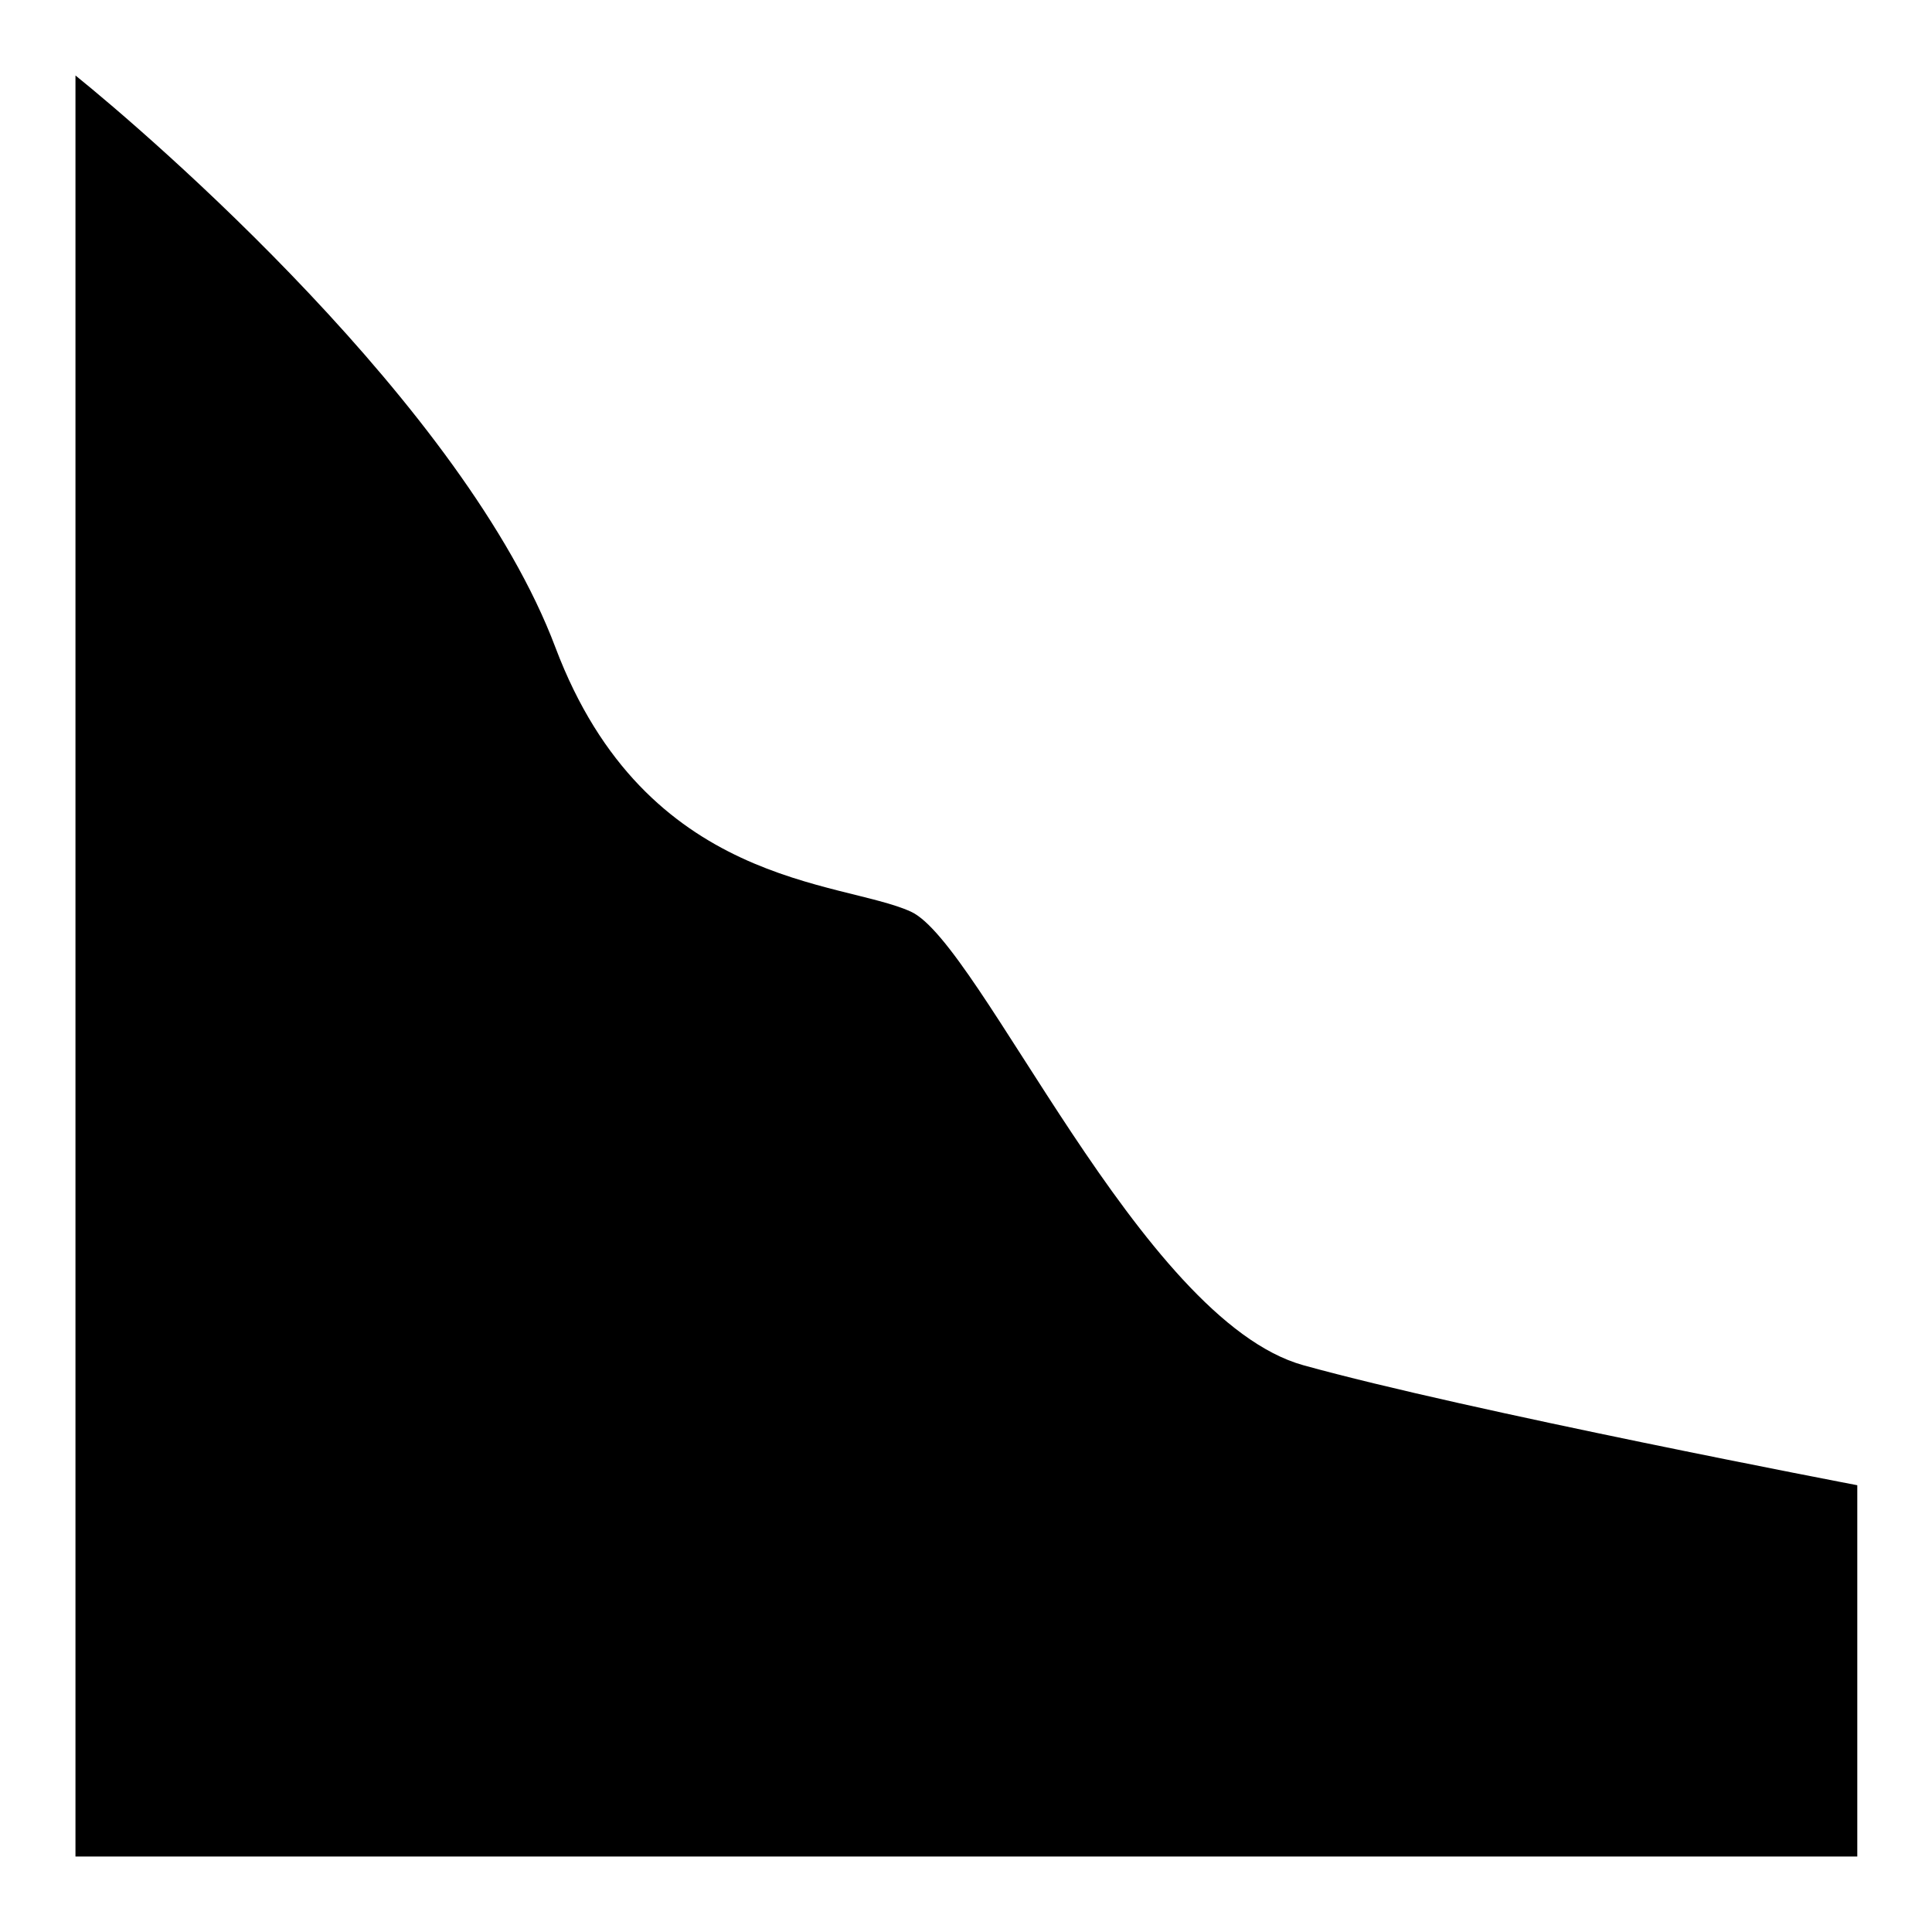 <?xml version="1.0" encoding="utf-8"?>
<!-- Svg Vector Icons : http://www.onlinewebfonts.com/icon -->
<!DOCTYPE svg PUBLIC "-//W3C//DTD SVG 1.1//EN" "http://www.w3.org/Graphics/SVG/1.1/DTD/svg11.dtd">
<svg version="1.1" xmlns="http://www.w3.org/2000/svg" xmlns:xlink="http://www.w3.org/1999/xlink" x="0px" y="0px" viewBox="0 0 256 256" enable-background="new 0 0 256 256" xml:space="preserve">
<g><g><path fill="#000000" d="M10,10c9.8,7.9,51.6,43.9,63.6,75.8c12,31.8,37.9,30.8,47.1,35c9.2,4.2,30.4,54.1,52,60.1c21.6,6,73.4,15.9,73.4,15.9V246H10V10z"/></g></g>
</svg>